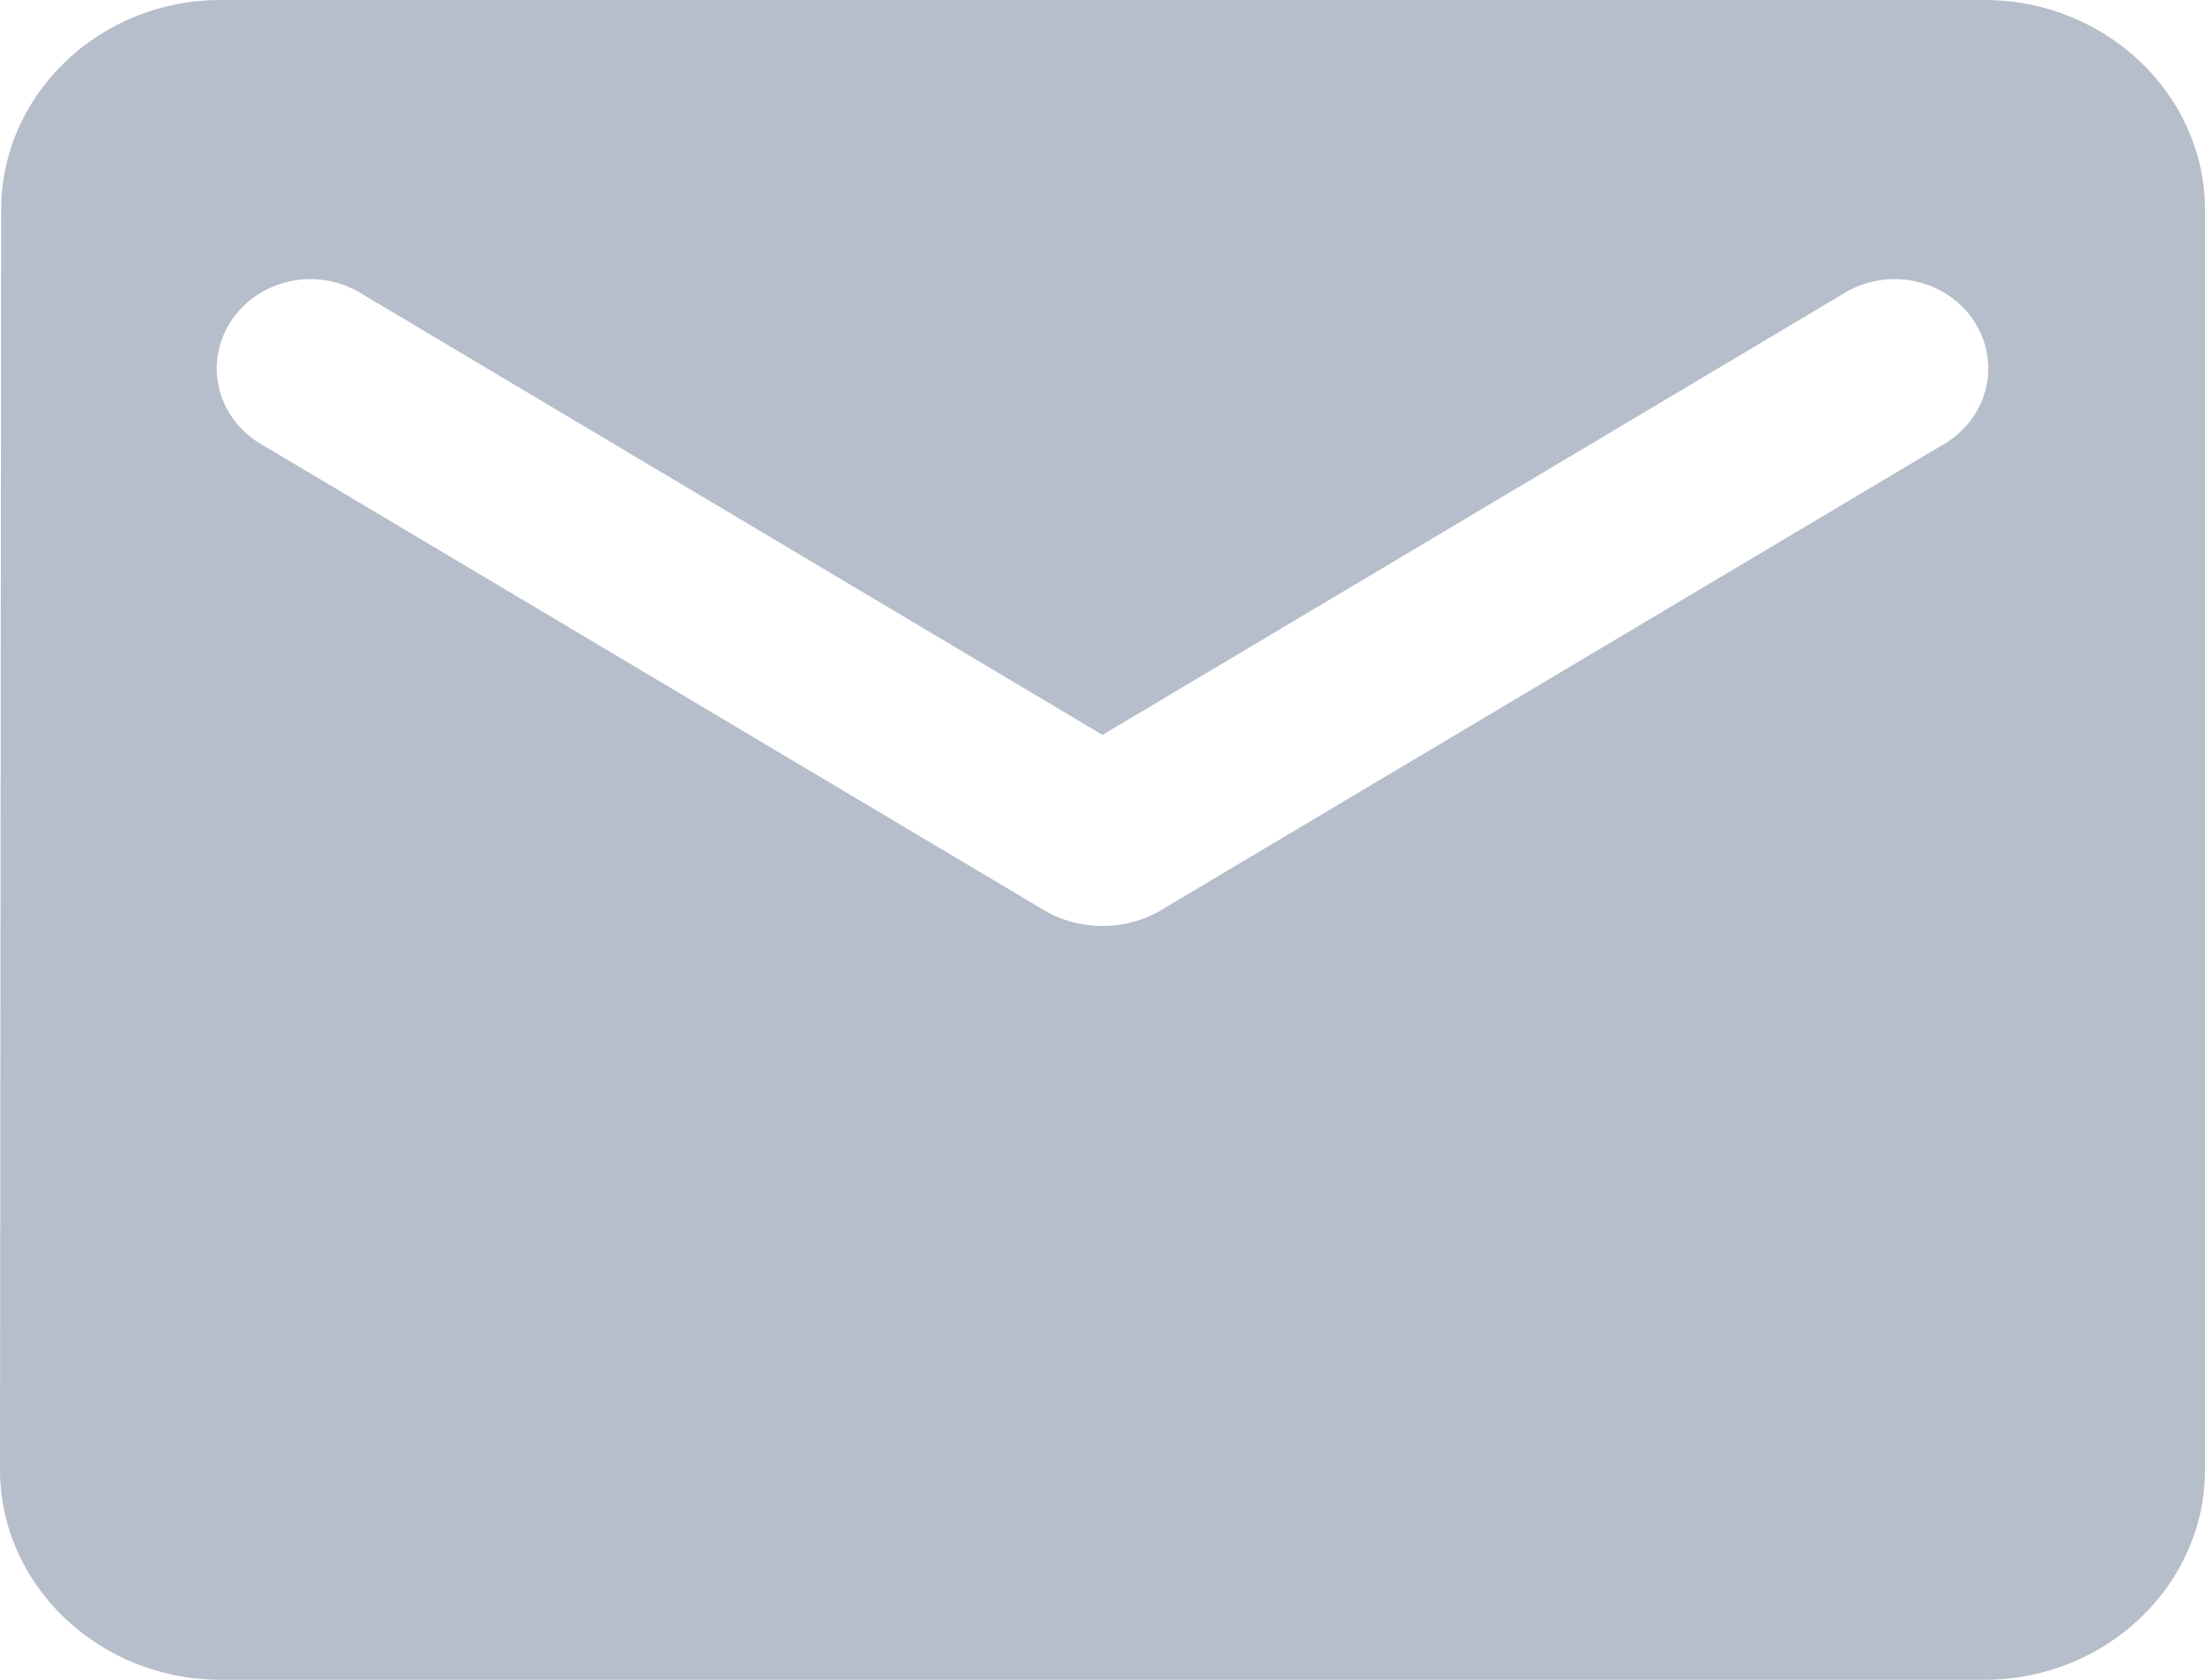 <?xml version="1.0" encoding="UTF-8"?> <svg xmlns="http://www.w3.org/2000/svg" width="21" height="16" viewBox="0 0 21 16" fill="none"> <g clip-path="url(#clip0_2129_163)"> <path d="M18.9 0H2.1C0.945 0 0.011 0.9 0.011 2L0 14C0 15.1 0.945 16 2.1 16H18.9C20.055 16 21 15.1 21 14V2C21 0.9 20.055 0 18.9 0ZM18.48 4.25L11.056 8.67C10.72 8.87 10.28 8.87 9.944 8.67L2.52 4.25C2.415 4.194 2.323 4.118 2.249 4.026C2.175 3.935 2.122 3.831 2.092 3.719C2.062 3.608 2.056 3.492 2.075 3.378C2.094 3.265 2.136 3.156 2.2 3.058C2.264 2.961 2.348 2.877 2.447 2.811C2.546 2.745 2.658 2.7 2.777 2.676C2.895 2.653 3.017 2.653 3.135 2.676C3.254 2.699 3.366 2.745 3.465 2.81L10.5 7L17.535 2.81C17.634 2.745 17.746 2.699 17.865 2.676C17.983 2.653 18.105 2.653 18.223 2.676C18.341 2.7 18.454 2.745 18.553 2.811C18.652 2.877 18.736 2.961 18.8 3.058C18.864 3.156 18.907 3.265 18.925 3.378C18.944 3.492 18.938 3.608 18.908 3.719C18.878 3.831 18.825 3.935 18.751 4.026C18.677 4.118 18.585 4.194 18.48 4.25Z" fill="#09264E" fill-opacity="0.3"></path> </g> <defs> <clipPath id="clip0_2129_163"> <rect width="21" height="16" fill="white"></rect> </clipPath> </defs> </svg> 